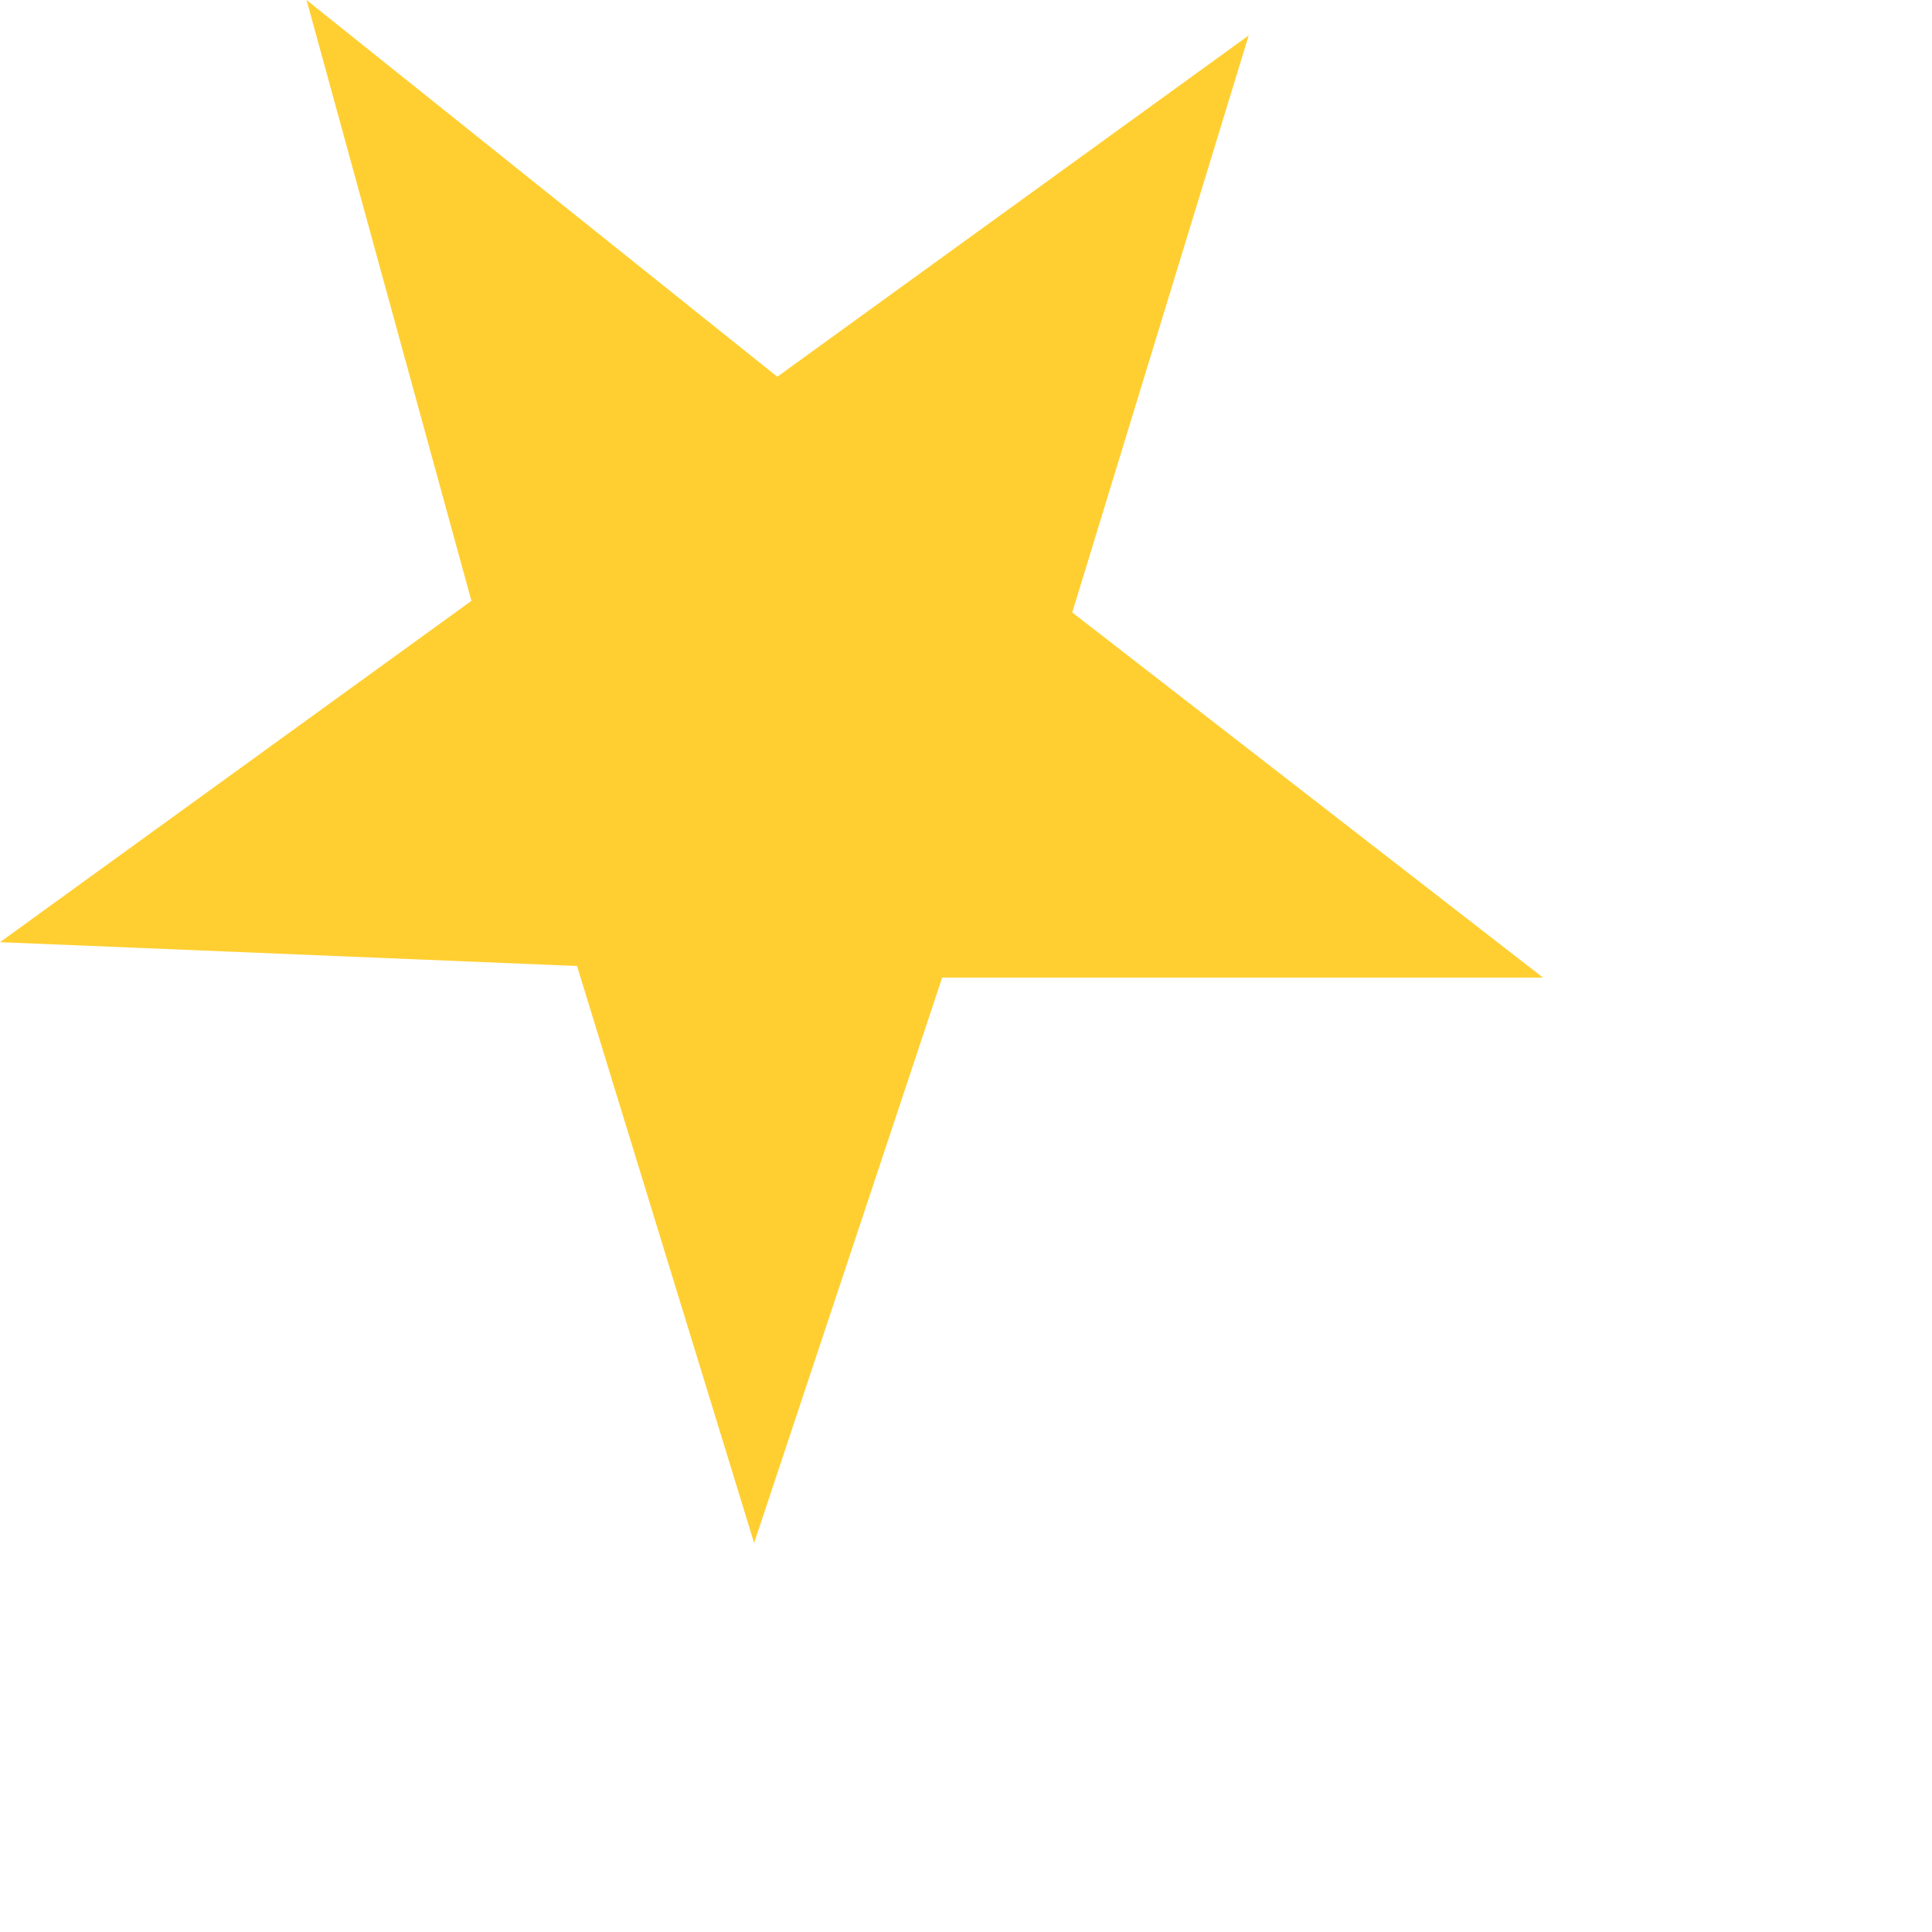 <?xml version="1.0" encoding="utf-8"?>
<svg xmlns="http://www.w3.org/2000/svg" fill="none" height="100%" overflow="visible" preserveAspectRatio="none" style="display: block;" viewBox="0 0 3 3" width="100%">
<path d="M0.896 1.5L1.171 2.396L1.463 1.518H2.396L1.665 0.951L1.939 0.055L1.207 0.585L0.476 0L0.732 0.933L0 1.463L0.896 1.5Z" fill="#FFCF32" id="Vector"/>
</svg>